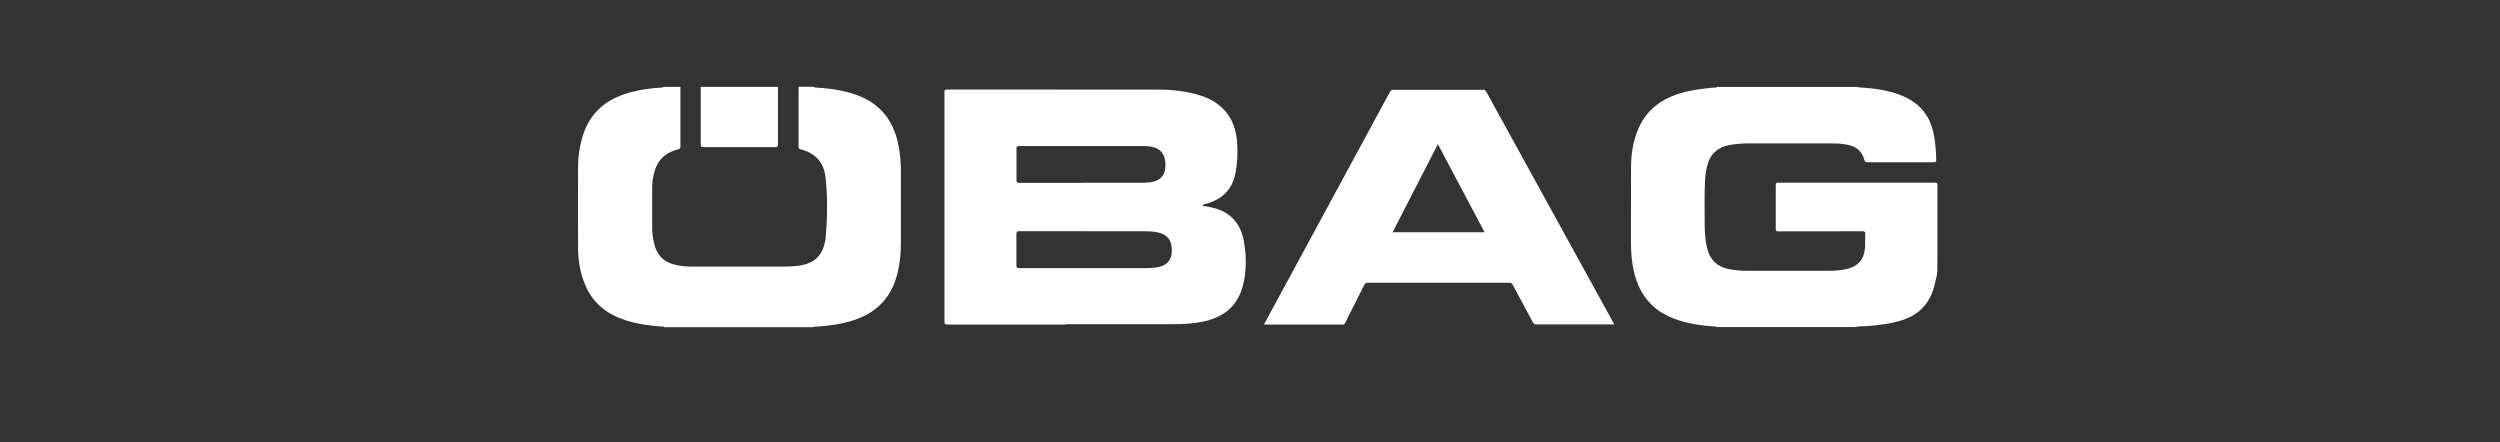 <?xml version="1.0" encoding="UTF-8"?><svg xmlns="http://www.w3.org/2000/svg" id="Ebene_1" data-name="Ebene 1" version="1.1" viewBox="0 0 2549.9 450.9"><rect x="0" y="0" width="2549.9" height="450.9" fill="#333333" stroke="none"/><defs><style> .cls-1 { fill: #fff; stroke-width: 0px; } </style></defs><path class="cls-1" d="M1751.7,333.7c-2.8-1.1-5.8-.8-8.7-1.1-13.9-1.4-27.6-3.8-40.4-9.6-19.2-8.8-30.5-23.9-35.6-44.1-2.6-10.3-3.5-20.8-3.5-31.5,0-25.7,0-51.4.1-77.1,0-13.3,2.1-26.3,7.3-38.6,8.1-19.2,23.1-30.5,42.5-36.4,11.5-3.5,23.3-5,35.2-6,.8,0,1.8.4,2.5-.6h143.9c.8.9,1.8.5,2.8.5,13.3.9,26.5,2.6,39.1,7.2,16.5,6,28.4,16.5,33.7,33.7,3.3,10.7,3.9,21.7,4.3,32.7,0,2.1-.5,2.7-2.7,2.7-22.4,0-44.7,0-67.1,0-2.1,0-3-.6-3.6-2.6-2.3-8.8-8.2-13.5-16.9-15.2-4.8-1-9.7-1.4-14.6-1.4-29.1,0-58.1,0-87.2,0-6.2,0-12.5.5-18.6,1.6-11.9,2.2-19.8,8.8-22.8,20.7-1.3,5-2,10.1-2.3,15.3-.8,14.6-.4,29.1-.4,43.7,0,7.9.4,15.7,2,23.5,2.6,13,10,21.1,23.3,23.5,5.4,1,10.9,1.6,16.4,1.6,28.2,0,56.3,0,84.5,0,6.3,0,12.5-.3,18.6-1.8,11.7-2.8,17.7-9.6,18.7-21.5.4-4.6,0-9.2.3-13.8.1-2.4-.4-3.2-3-3.2-28.5.1-57,0-85.6.1-2,0-2.7-.4-2.7-2.6.1-14.8.1-29.5,0-44.3,0-2.3.6-2.8,2.8-2.8,53.1,0,106.3,0,159.4,0,2,0,2.7.4,2.7,2.6,0,24,0,48,0,72s-.5,18.1-2.3,27c-3.9,19.4-14.7,32.6-33.8,38.7-11.6,3.7-23.6,5.1-35.7,6-4.2.3-8.4,0-12.5,1h-140.2Z"/><path class="cls-1" d="M829.3,88.7c3.3,1,6.7.7,10.1,1.1,12.9,1.3,25.6,3.4,37.7,8.4,21.1,8.7,33.5,24.7,38.6,46.7,2.4,10.2,3.2,20.5,3.2,30.9,0,23.6,0,47.2,0,70.8,0,13.3-1.3,26.5-5.6,39.3-7.2,20.9-21.9,33.9-42.6,40.7-12.5,4.1-25.3,5.7-38.4,6.6-.8,0-1.8-.5-2.5.5h-152.1c-.6-1-1.6-.5-2.5-.6-12.6-.9-25.2-2.6-37.3-6.5-18.8-6.1-33.2-17.3-41-35.9-5.1-12.2-7.2-25-7.3-38.1-.2-27.5,0-55,0-82.5,0-9,1.2-17.9,3.4-26.6,4.9-19.8,15.9-34.8,34.6-43.7,13.1-6.2,27.1-8.7,41.4-10.1,2.9-.3,5.9,0,8.7-1.1h16.3c0,20.2,0,40.4,0,60.6,0,1.9-.4,2.7-2.5,3.2-13.2,3.2-21.4,11.4-24.5,24.7-1.1,4.6-1.8,9.3-1.8,14,0,13.6,0,27.2,0,40.7,0,5,.6,9.9,1.6,14.8,2.7,13.9,10.3,21.3,24.1,24,4.8.9,9.7,1.3,14.6,1.3,31.8,0,63.6,0,95.3,0,4.7,0,9.4-.3,14.1-.9,11.7-1.7,20.9-6.7,25-18.7,1.1-3.3,2-6.6,2.3-10,1.7-20.1,2-40.1,0-60.2-1.6-16.2-10.1-25.8-25.8-29.9-1.9-.5-1.9-1.4-1.9-2.9,0-14.4,0-28.8,0-43.2,0-5.9,0-11.8.1-17.6h14.7Z"/><path class="cls-1" d="M793.5,88.7c0,19.4,0,38.9,0,58.3,0,2.6-.8,3.1-3.2,3.1-24.1,0-48.3,0-72.4,0-2.7,0-3.2-.9-3.2-3.4,0-19.4,0-38.7,0-58.1h78.8Z"/><path class="cls-1" d="M1086.9,331c-40.1,0-80.2,0-120.3,0-2.5,0-3.3-.4-3.3-3.2,0-77.8,0-155.7,0-233.5,0-1.9-.1-3,2.5-3,71.5,0,143,0,214.6.1,15.3,0,30.5,1.5,45.2,6.4,22.3,7.6,34.5,23.7,36.2,47.1.7,10.3.4,20.6-1.5,30.8-3,16.5-12.6,26.9-28.6,31.7-.4.1-.9.2-1.3.4-1.2.6-3.6.2-3.5,1.7,0,1.1,2.5.8,3.8,1,9,1.6,17.6,4.3,24.7,10.4,8,6.9,11.8,16.1,13.5,26.2,2.5,15.1,2.6,30.1-1.4,44.9-5.2,19.4-18.3,30.6-37.3,35.3-11.4,2.8-23.1,3.4-34.8,3.4-36.2,0-72.4,0-108.6,0h0ZM1106.6,235.8c-22.3,0-44.7,0-67.1,0-2.3,0-2.8.6-2.8,2.8.1,10.6.1,21.2,0,31.8,0,2.4.6,3.1,3.1,3.1,42.9,0,85.8,0,128.7,0,3.4,0,6.7-.2,10-.6,10.2-1.3,15.8-6,16.6-14.8,1-11.5-3.4-19-14.8-21.2-3.9-.8-7.9-1-11.9-1-20.6,0-41.3,0-61.9,0h0ZM1104.1,186.4c20.6,0,41.1,0,61.7,0,2.3,0,4.5-.1,6.8-.4,11.1-1.2,16.6-7.6,16.1-18.8-.4-10-4.8-15.6-13.8-17.5-2.4-.5-4.8-.7-7.3-.7-42.7,0-85.5,0-128.2,0-2,0-2.6.4-2.6,2.5,0,10.8,0,21.5,0,32.3,0,2.1.5,2.7,2.6,2.7,21.5,0,43.1,0,64.6,0h0Z"/><path class="cls-1" d="M1646.4,330.9h-16.1c-21.1,0-42.2,0-63.3,0-1.8,0-2.7-.5-3.5-2.1-6.8-12.8-13.7-25.5-20.5-38.2-.8-1.5-1.7-2.2-3.5-2.2-48.2,0-96.3,0-144.5,0-1.8,0-2.7.6-3.5,2.2-6.4,12.8-12.9,25.6-19.4,38.5-.7,1.4-1.4,2-3,2-26.1,0-52.1,0-78.2,0-.5,0-.9,0-1.3,0-.3-1,.4-1.6.7-2.2,42.5-78.5,85-156.9,127.5-235.4.8-1.5,1.7-1.9,3.4-1.9,30.4,0,60.8,0,91.3,0,1.7,0,2.5.5,3.4,1.9,43.2,78.6,86.5,157.2,129.7,235.7.3.5.5.9.9,1.8h0ZM1514.2,236.9c-15.9-30-31.7-59.8-47.6-89.9-15.5,30.1-30.8,59.9-46.2,89.9h93.8Z"/></svg>